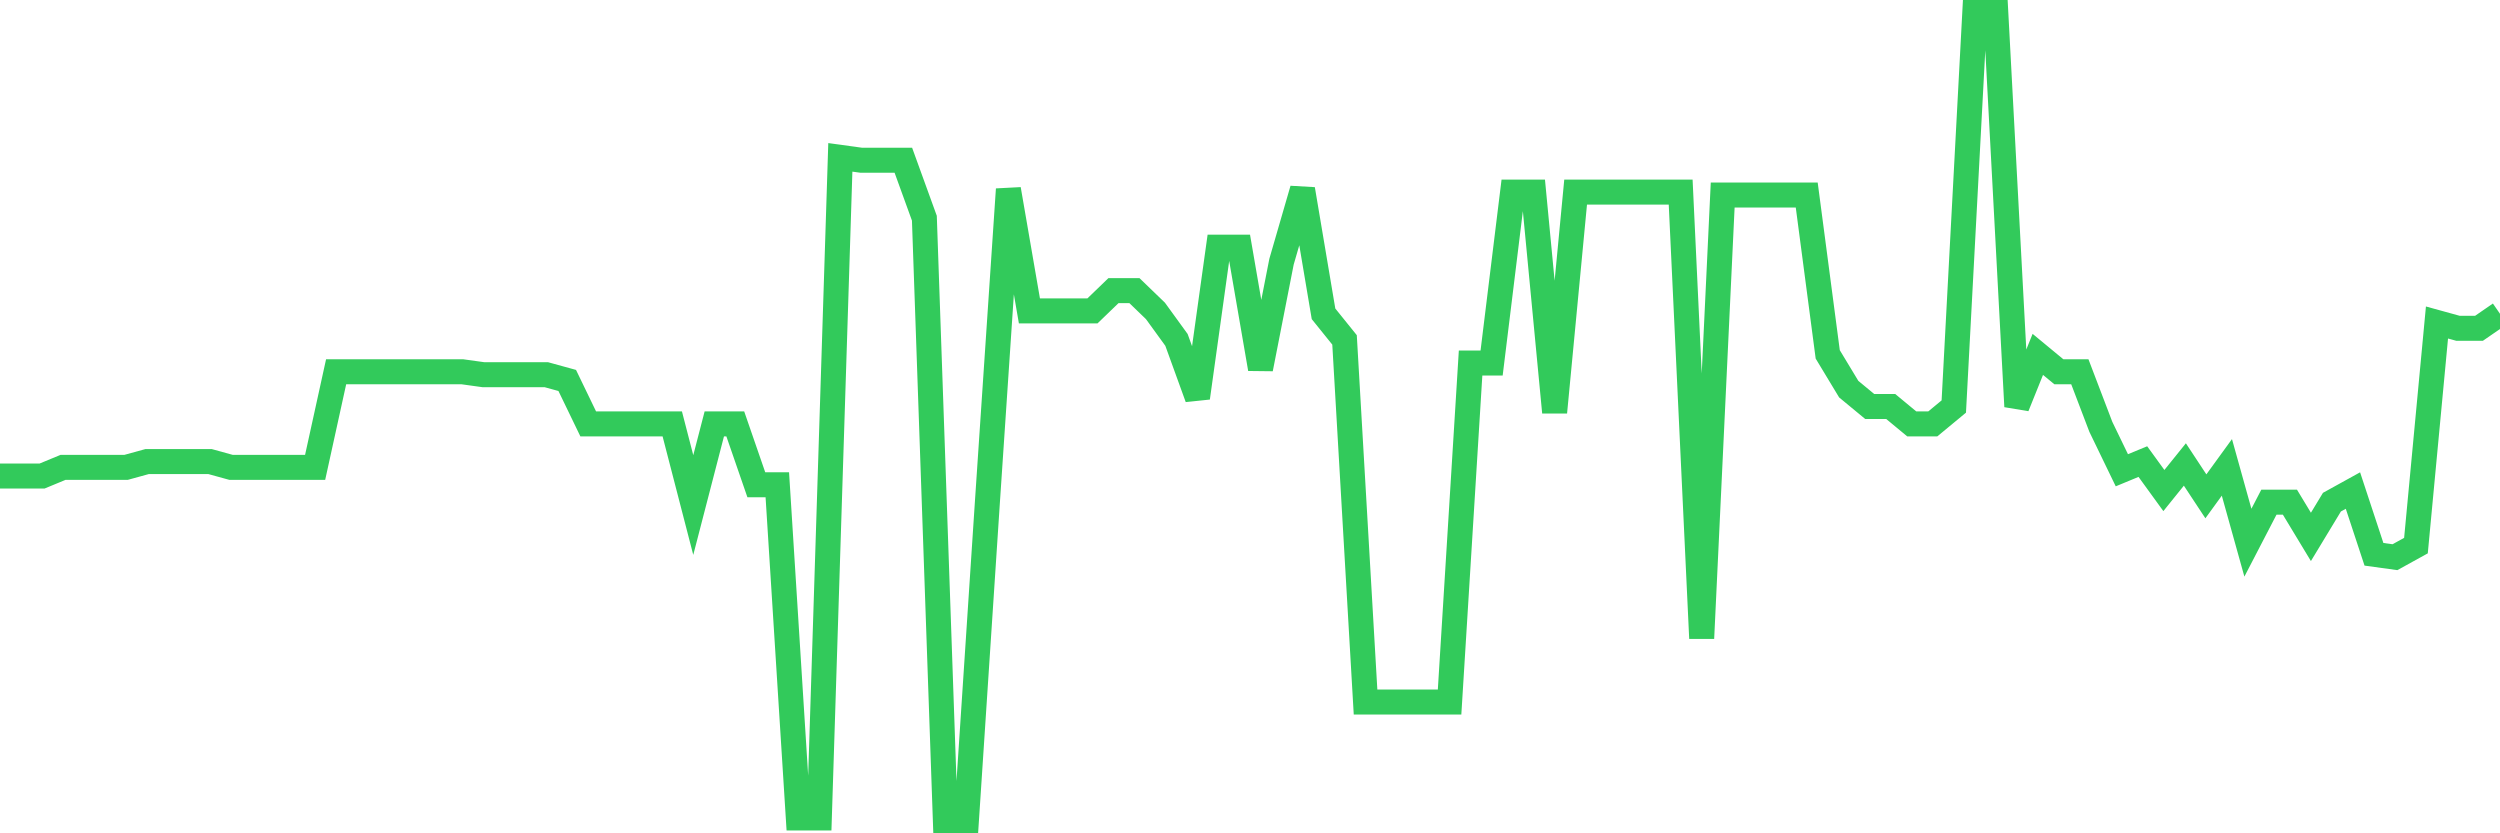 <svg
  xmlns="http://www.w3.org/2000/svg"
  xmlns:xlink="http://www.w3.org/1999/xlink"
  width="120"
  height="40"
  viewBox="0 0 120 40"
  preserveAspectRatio="none"
>
  <polyline
    points="0,22.851 1.008,22.851 2.017,22.851 3.025,22.434 4.034,22.434 5.042,22.434 6.05,22.434 7.059,22.156 8.067,22.156 9.076,22.156 10.084,22.156 11.092,22.434 12.101,22.434 13.109,22.434 14.118,22.434 15.126,22.434 16.134,17.844 17.143,17.844 18.151,17.844 19.16,17.844 20.168,17.844 21.176,17.844 22.185,17.844 23.193,17.984 24.202,17.984 25.21,17.984 26.218,17.984 27.227,18.262 28.235,20.348 29.244,20.348 30.252,20.348 31.261,20.348 32.269,20.348 33.277,24.242 34.286,20.348 35.294,20.348 36.303,23.268 37.311,23.268 38.319,39.261 39.328,39.261 40.336,7.553 41.345,7.692 42.353,7.692 43.361,7.692 44.37,10.474 45.378,39.4 46.387,39.4 47.395,24.103 48.403,9.083 49.412,14.924 50.42,14.924 51.429,14.924 52.437,14.924 53.445,13.951 54.454,13.951 55.462,14.924 56.471,16.315 57.479,19.096 58.487,11.865 59.496,11.865 60.504,17.705 61.513,12.56 62.521,9.083 63.529,15.063 64.538,16.315 65.546,33.698 66.555,33.698 67.563,33.698 68.571,33.698 69.58,33.698 70.588,17.427 71.597,17.427 72.605,9.222 73.613,9.222 74.622,19.791 75.63,9.222 76.639,9.222 77.647,9.222 78.655,9.222 79.664,9.222 80.672,9.222 81.681,30.639 82.689,9.361 83.697,9.361 84.706,9.361 85.714,9.361 86.723,9.361 87.731,17.01 88.739,18.679 89.748,19.513 90.756,19.513 91.765,20.348 92.773,20.348 93.782,19.513 94.79,0.6 95.798,0.6 96.807,19.513 97.815,17.01 98.824,17.844 99.832,17.844 100.84,20.487 101.849,22.573 102.857,22.156 103.866,23.546 104.874,22.295 105.882,23.824 106.891,22.434 107.899,26.049 108.908,24.103 109.916,24.103 110.924,25.771 111.933,24.103 112.941,23.546 113.95,26.606 114.958,26.745 115.966,26.189 116.975,15.48 117.983,15.758 118.992,15.758 120,15.063"
    fill="none"
    stroke="#32ca5b"
    stroke-width="1.2"
  >
  </polyline>
</svg>